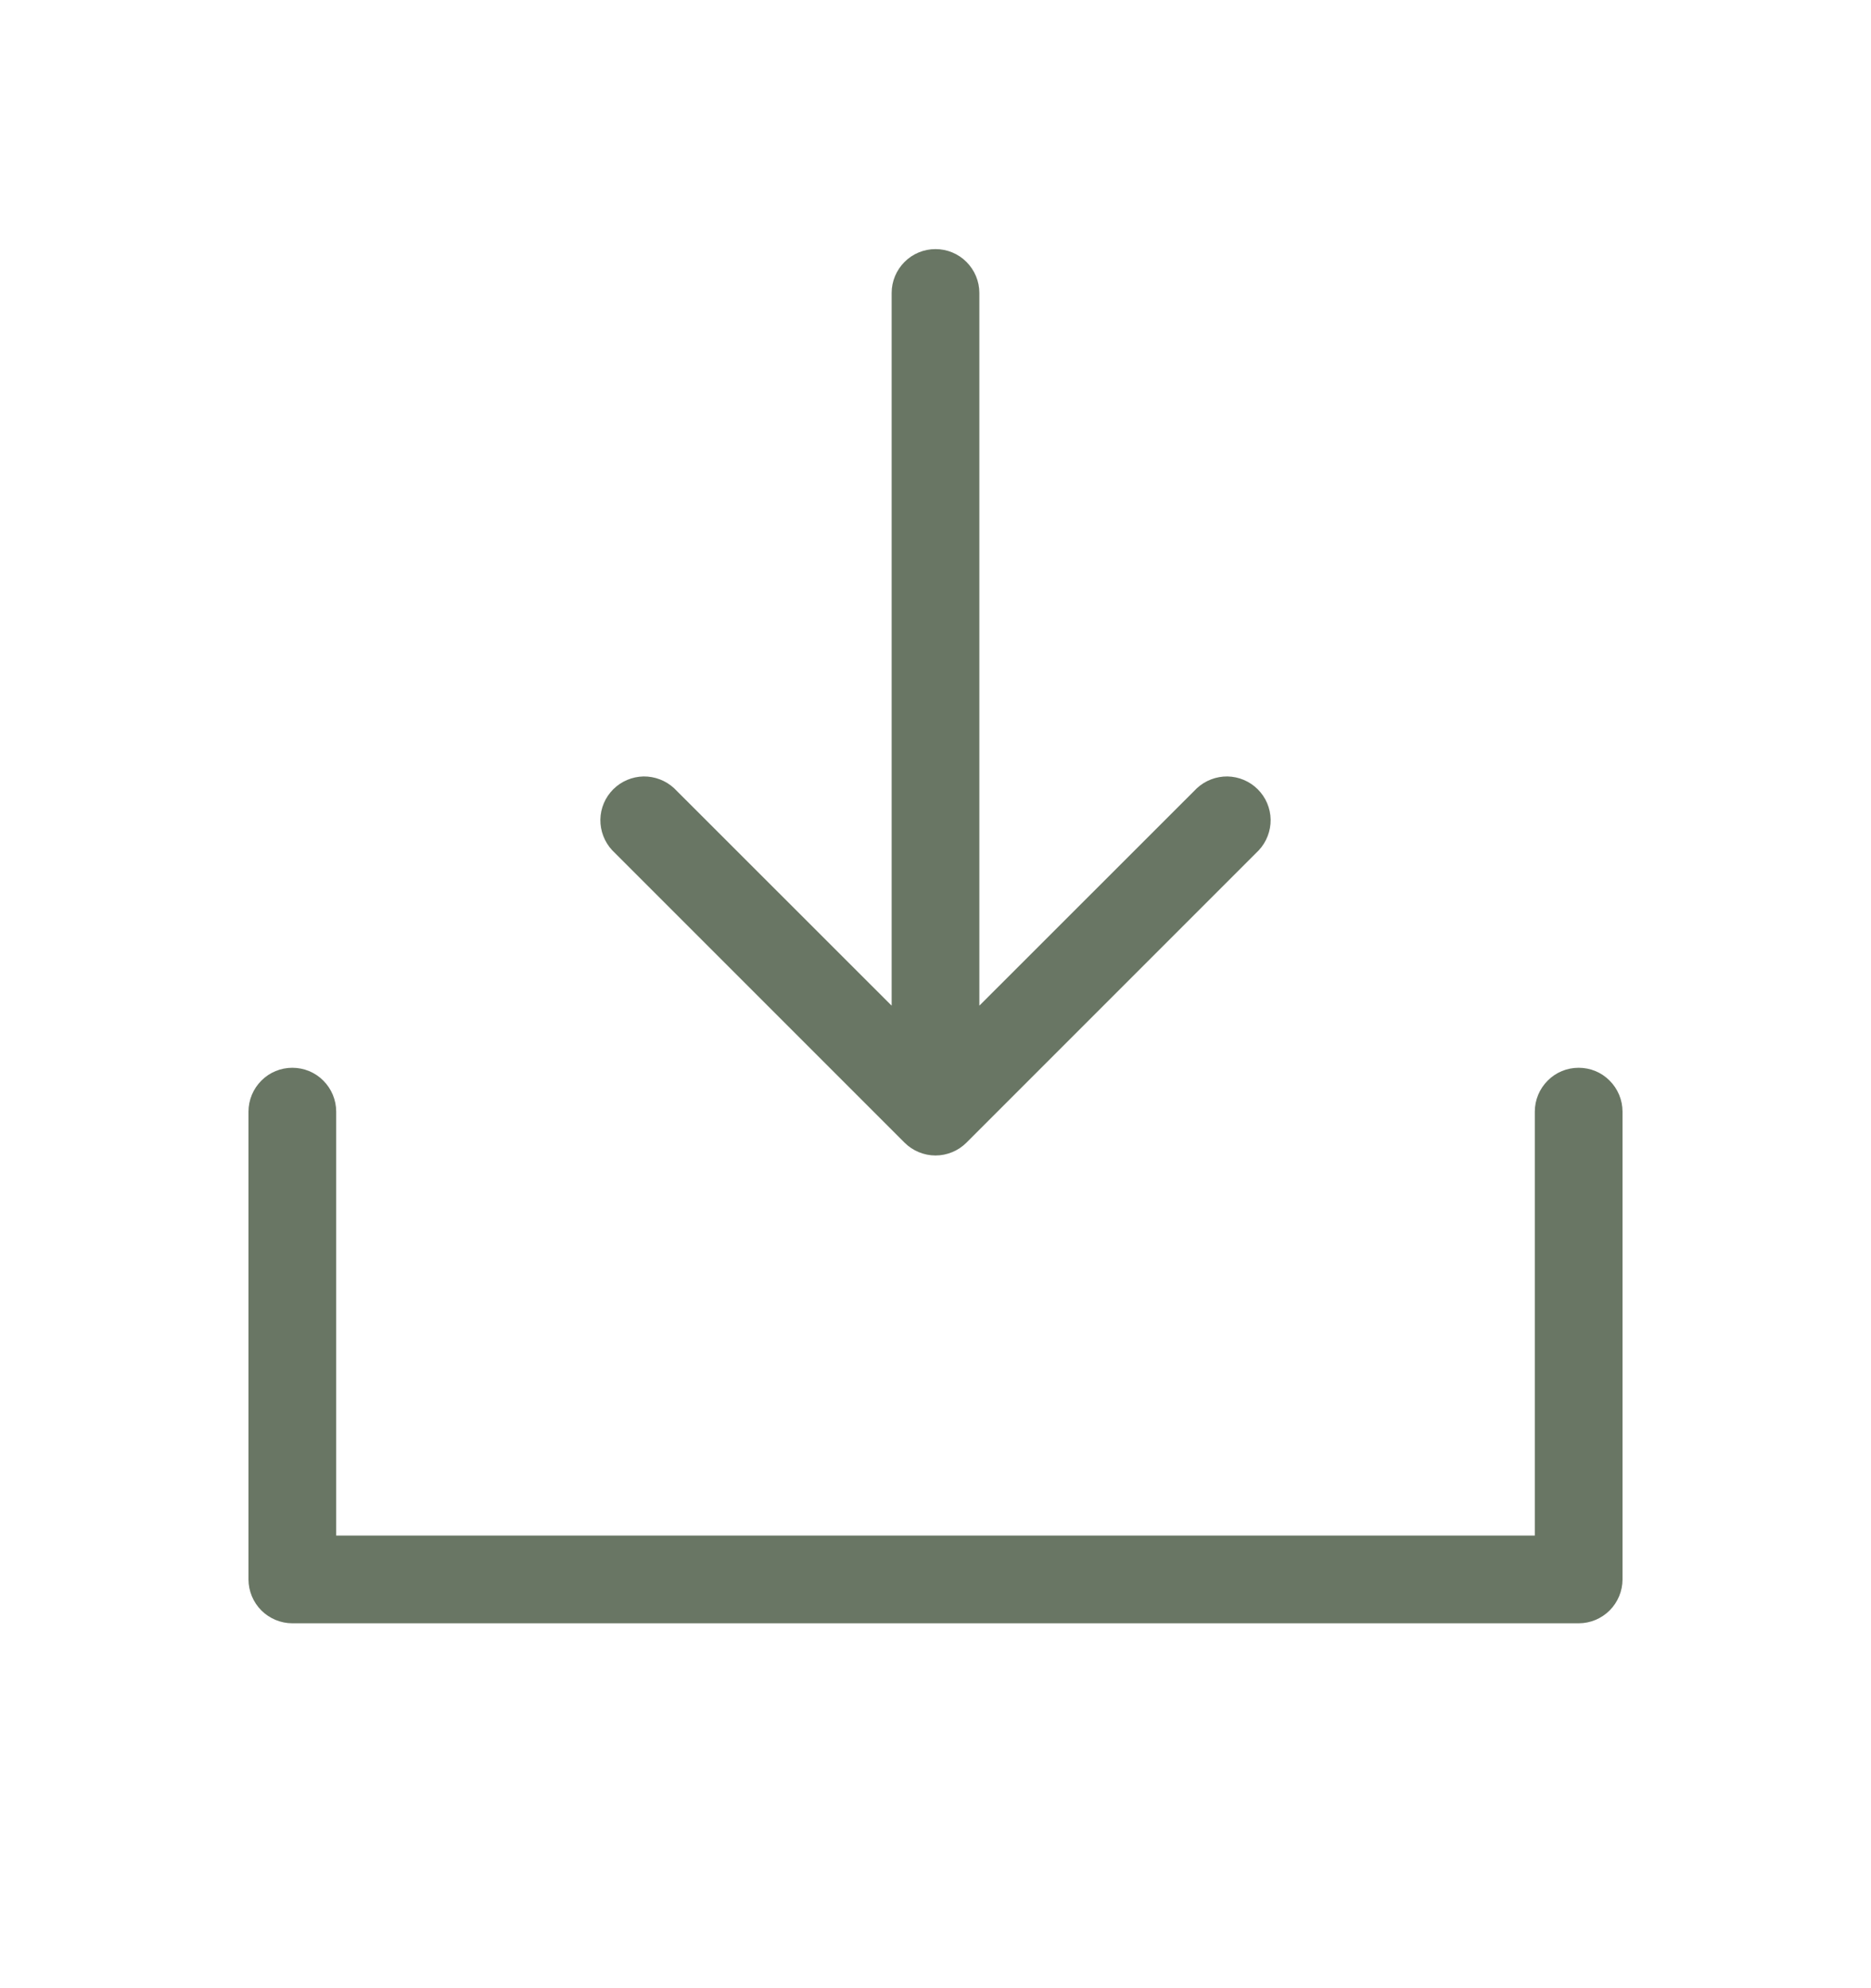 <svg width="16" height="17" viewBox="0 0 16 17" fill="none" xmlns="http://www.w3.org/2000/svg">
<path d="M13.875 9.505V13.505C13.875 13.604 13.835 13.7 13.765 13.77C13.695 13.84 13.6 13.88 13.5 13.88H2.5C2.401 13.88 2.305 13.84 2.235 13.77C2.165 13.7 2.125 13.604 2.125 13.505V9.505C2.125 9.405 2.165 9.31 2.235 9.24C2.305 9.169 2.401 9.13 2.5 9.13C2.599 9.13 2.695 9.169 2.765 9.24C2.835 9.31 2.875 9.405 2.875 9.505V13.13H13.125V9.505C13.125 9.405 13.165 9.31 13.235 9.24C13.305 9.169 13.4 9.13 13.5 9.13C13.6 9.13 13.695 9.169 13.765 9.24C13.835 9.31 13.875 9.405 13.875 9.505ZM7.735 9.77C7.805 9.84 7.901 9.88 8 9.88C8.099 9.88 8.195 9.84 8.265 9.77L10.765 7.27C10.831 7.199 10.867 7.105 10.866 7.008C10.864 6.91 10.825 6.818 10.756 6.749C10.687 6.68 10.594 6.641 10.497 6.639C10.4 6.638 10.306 6.674 10.235 6.74L8.375 8.599V2.505C8.375 2.405 8.335 2.31 8.265 2.24C8.195 2.169 8.099 2.13 8 2.13C7.901 2.13 7.805 2.169 7.735 2.24C7.665 2.31 7.625 2.405 7.625 2.505V8.599L5.765 6.74C5.694 6.674 5.6 6.638 5.503 6.639C5.406 6.641 5.313 6.68 5.244 6.749C5.175 6.818 5.136 6.91 5.134 7.008C5.133 7.105 5.169 7.199 5.235 7.27L7.735 9.77Z" fill="#697664"/>
</svg>
